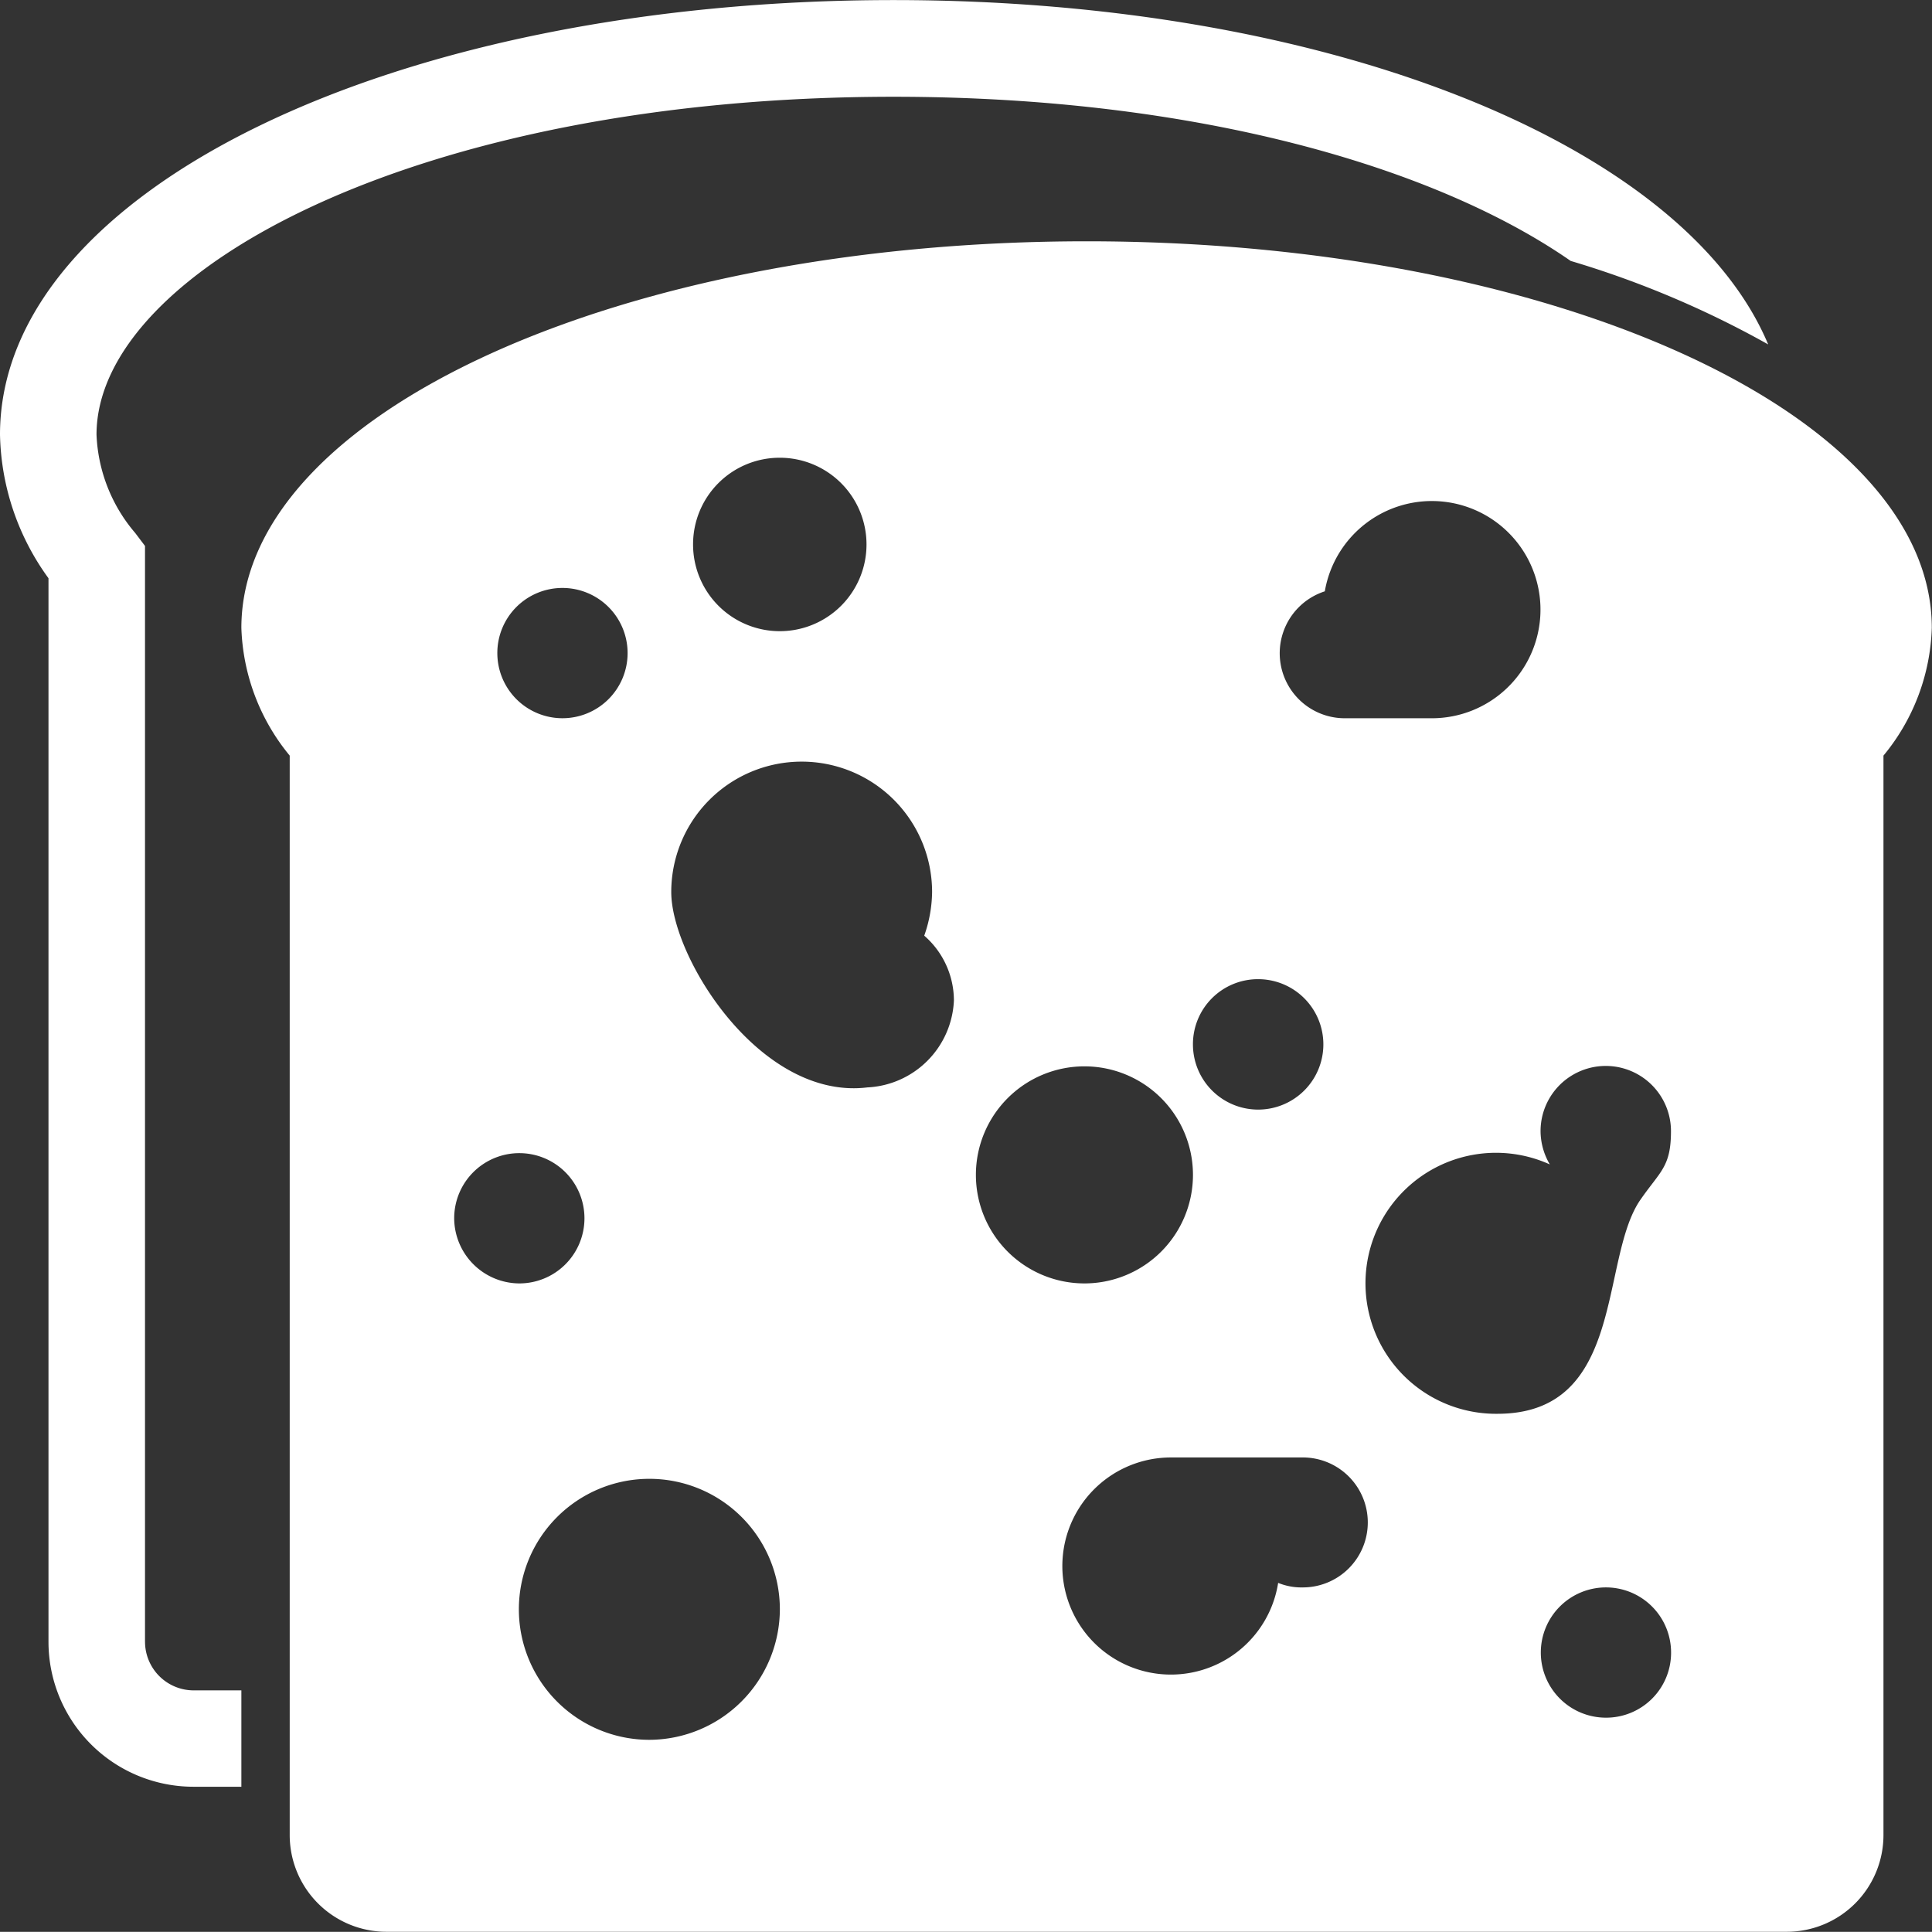 <svg xmlns="http://www.w3.org/2000/svg" xmlns:xlink="http://www.w3.org/1999/xlink" width="76.704" height="76.698" viewBox="0 0 76.704 76.698">
  <rect x="0" y="0" width="76.704" height="76.698" fill="#333333" stroke="none"/>
  <defs>
    <clipPath id="clip-path">
      <rect id="Rectangle_1165" data-name="Rectangle 1165" width="76.704" height="76.698" fill="#fff"/>
    </clipPath>
  </defs>
  <g id="Group_3384" data-name="Group 3384" transform="translate(0 0)">
    <g id="Group_3383" data-name="Group 3383" transform="translate(0 0)" clip-path="url(#clip-path)">
      <path id="Path_11068" data-name="Path 11068" d="M5.757,65.183V21.672l-.386-.511a6.392,6.392,0,0,1-1.539-3.907c0-6.48,12.718-13.415,31.647-13.415,12.026,0,21.534,2.8,26.881,6.518A38.366,38.366,0,0,1,70.2,13.671C66.89,5.776,52.821,0,35.48,0,15.584,0,0,7.583,0,17.254a10.013,10.013,0,0,0,1.925,5.7V65.183a5.757,5.757,0,0,0,5.751,5.751H9.583V67.108H7.677a1.933,1.933,0,0,1-1.919-1.925" transform="translate(0 0.003)" fill="#fff"/>
      <path id="Path_11069" data-name="Path 11069" d="M35.1,1.537C16.555,1.537,1.538,8.4,1.538,16.884a8.382,8.382,0,0,0,1.919,5.072V64.813A3.841,3.841,0,0,0,7.3,68.652H62.9a3.839,3.839,0,0,0,3.832-3.838V21.956a8.343,8.343,0,0,0,1.919-5.072C68.653,8.4,53.623,1.537,35.1,1.537m9.452,13.9A4.312,4.312,0,1,1,48.8,20.473H45.348a2.582,2.582,0,0,1-.791-5.041m-2.648,15.4a2.589,2.589,0,1,1-2.592,2.592,2.581,2.581,0,0,1,2.592-2.592M22.917,10.13a3.443,3.443,0,1,1-3.446,3.433,3.437,3.437,0,0,1,3.446-3.433M14.3,15.3a2.586,2.586,0,1,1-2.6,2.586A2.583,2.583,0,0,1,14.3,15.3M9.987,40.325a2.586,2.586,0,1,1,2.573,2.586,2.6,2.6,0,0,1-2.573-2.586m7.758,20.706a5.181,5.181,0,1,1,5.172-5.19,5.2,5.2,0,0,1-5.172,5.19m8.63-25.9c-4.243.5-7.77-5.159-7.77-7.758a5.178,5.178,0,0,1,10.356,0,5.361,5.361,0,0,1-.312,1.732,3.418,3.418,0,0,1,1.178,2.573,3.614,3.614,0,0,1-3.452,3.452M30.7,38.593A4.309,4.309,0,1,1,35,42.911,4.309,4.309,0,0,1,30.7,38.593M43.629,54.981A2.44,2.44,0,0,1,42.7,54.8a4.31,4.31,0,1,1-4.256-4.979h5.184a2.58,2.58,0,1,1,0,5.159m12.082,5.172A2.586,2.586,0,1,1,58.3,57.579a2.578,2.578,0,0,1-2.586,2.573M57.075,39.6c-1.62,2.362-.573,8.487-5.67,8.487a5.181,5.181,0,1,1,2.081-9.9,2.625,2.625,0,0,1-.368-1.321,2.589,2.589,0,0,1,5.178,0c0,1.427-.43,1.589-1.221,2.735" transform="translate(8.045 8.043)" fill="#fff"/>
    </g>
  </g>
</svg>
